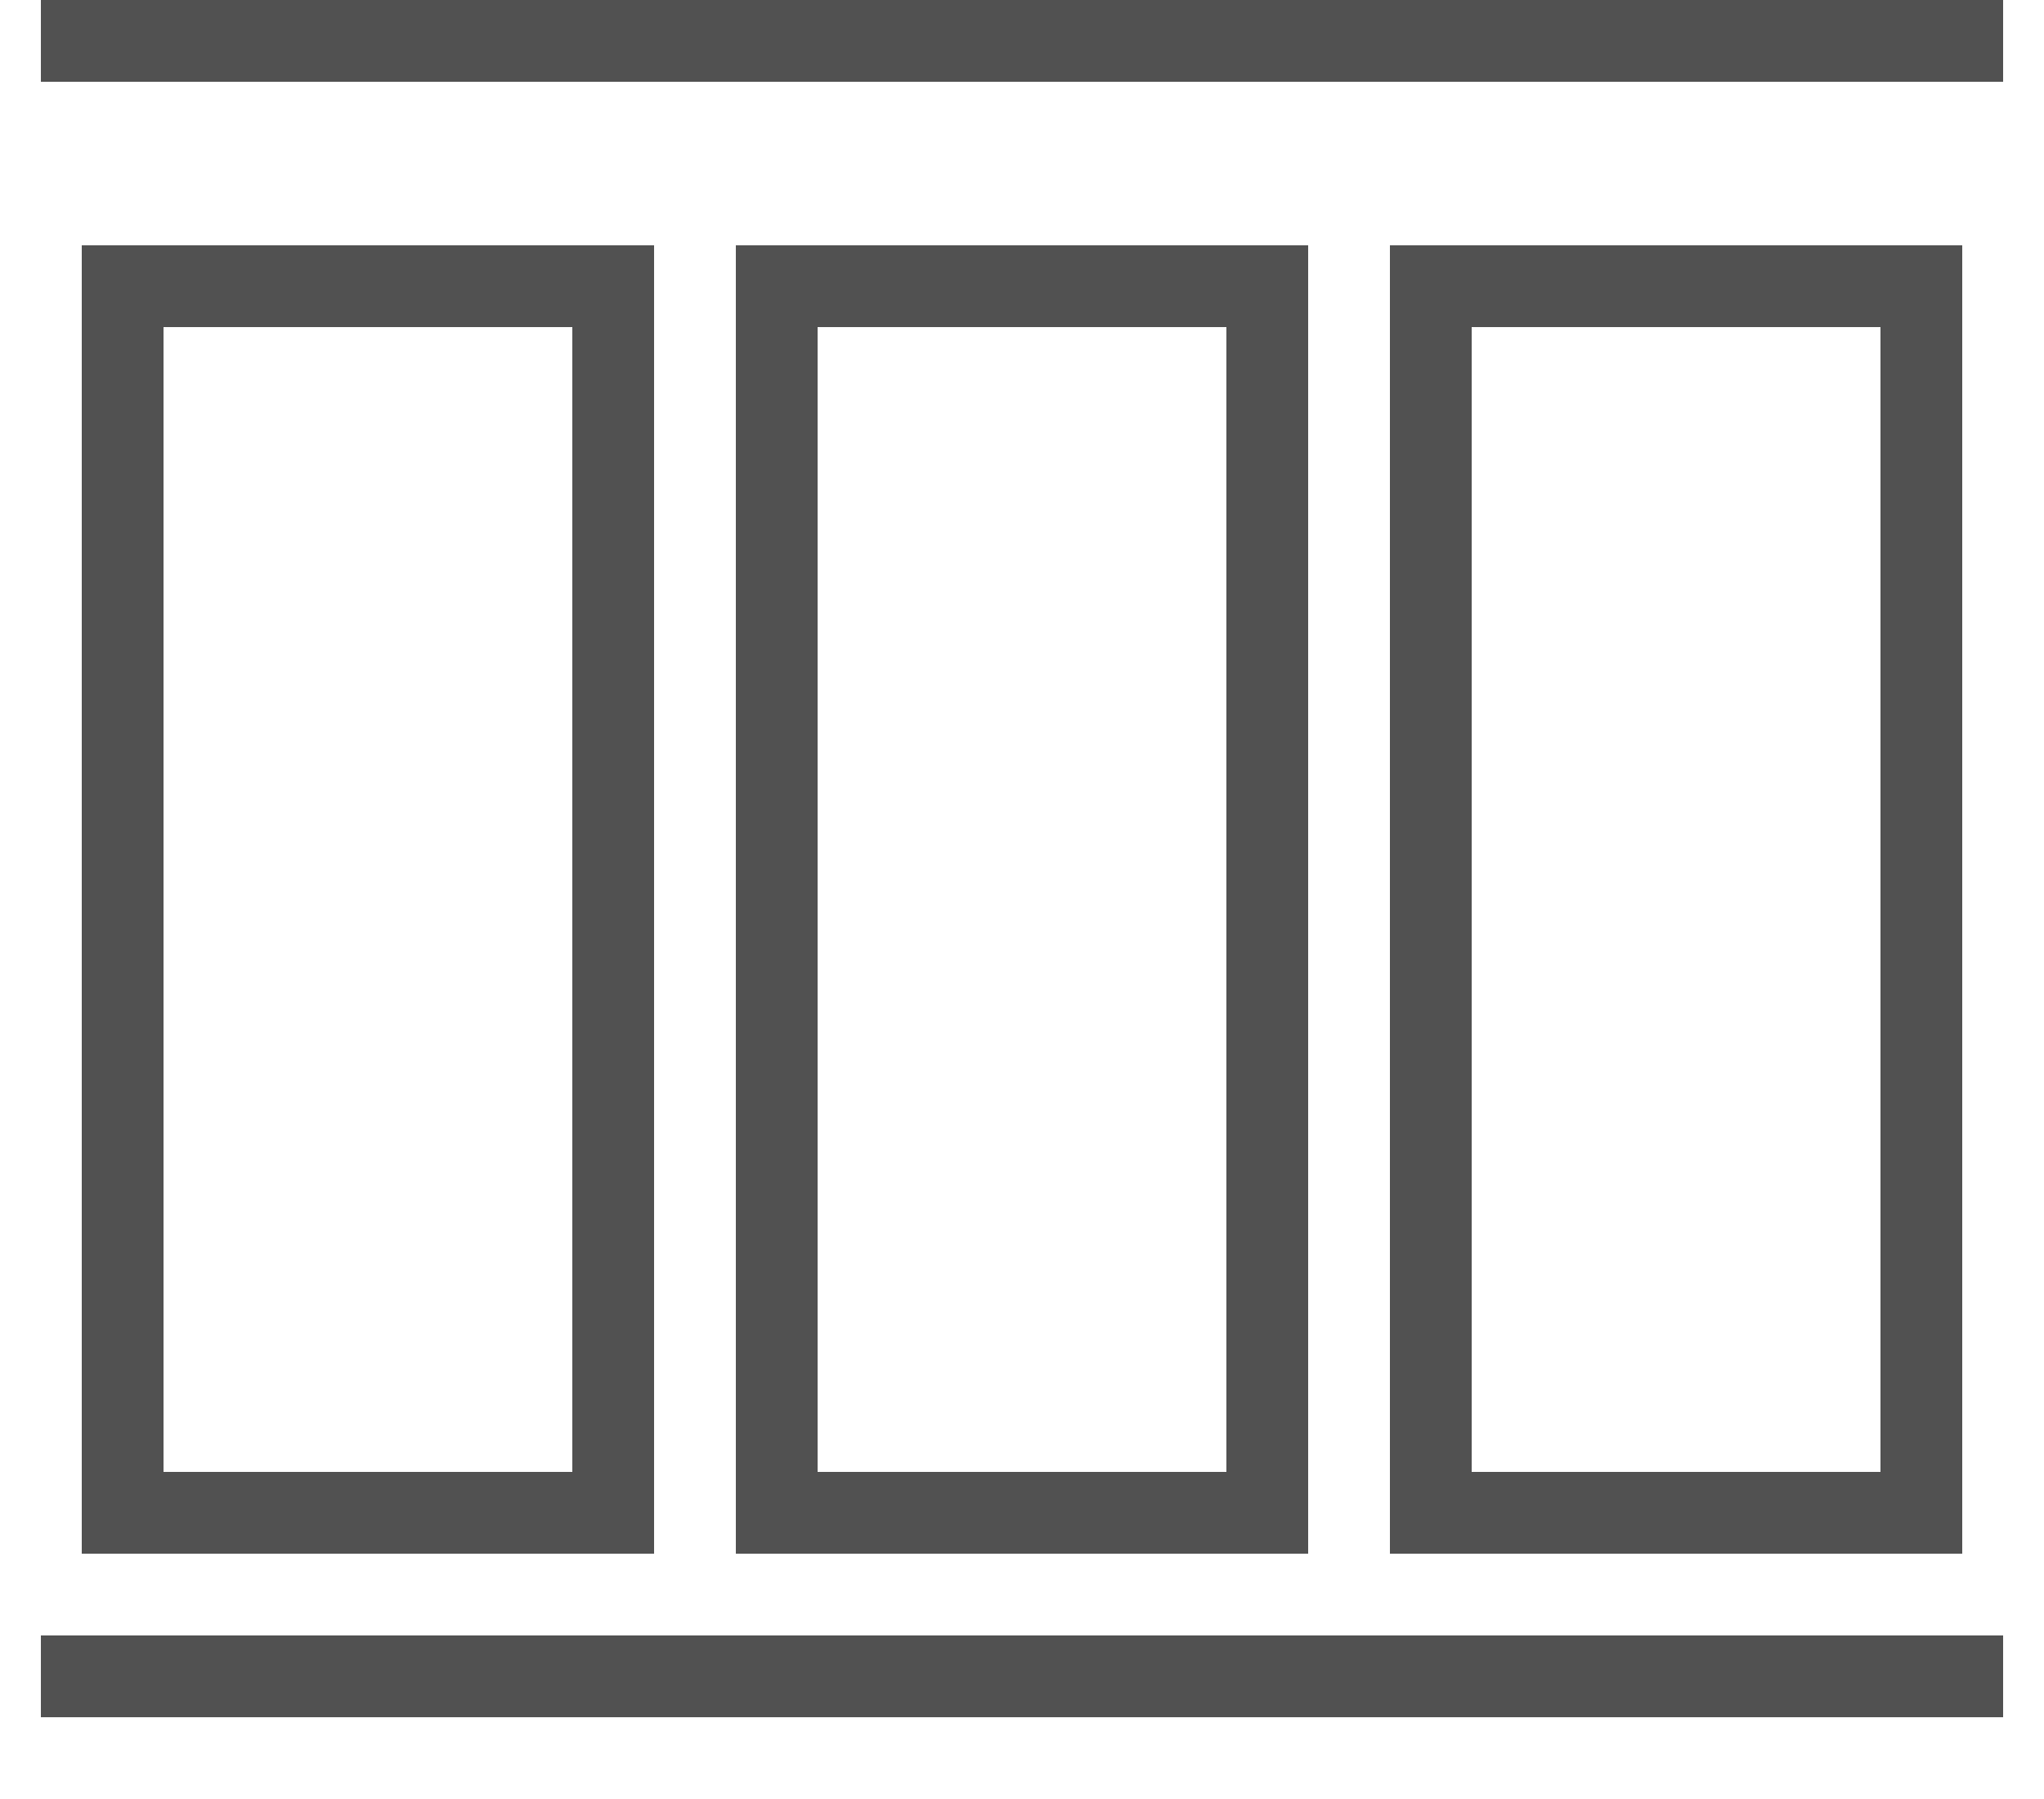 <svg id="more_book" data-name="more book" xmlns="http://www.w3.org/2000/svg" width="25" height="22" viewBox="0 0 25 22">
  <defs>
    <style>
      .cls-1, .cls-2 {
        fill: none;
        stroke: #515151;
        stroke-width: 1px;
      }

      .cls-1 {
        fill-rule: evenodd;
      }
    </style>
  </defs>
  <path id="Фигура_5" data-name="Фигура 5" class="cls-1" d="M278,24h24" transform="translate(-277.5 -23.5)"/>
  <path id="Фигура_5_копия" data-name="Фигура 5 копия" class="cls-1" d="M278,44h24" transform="translate(-277.5 -23.5)"/>
  <rect id="Фигура_6" data-name="Фигура 6" class="cls-2" x="1.5" y="3.5" width="6" height="15"/>
  <rect id="Фигура_6_копия" data-name="Фигура 6 копия" class="cls-2" x="9.5" y="3.5" width="6" height="15"/>
  <rect id="Фигура_6_копия_2" data-name="Фигура 6 копия 2" class="cls-2" x="17.5" y="3.5" width="6" height="15"/>
</svg>
